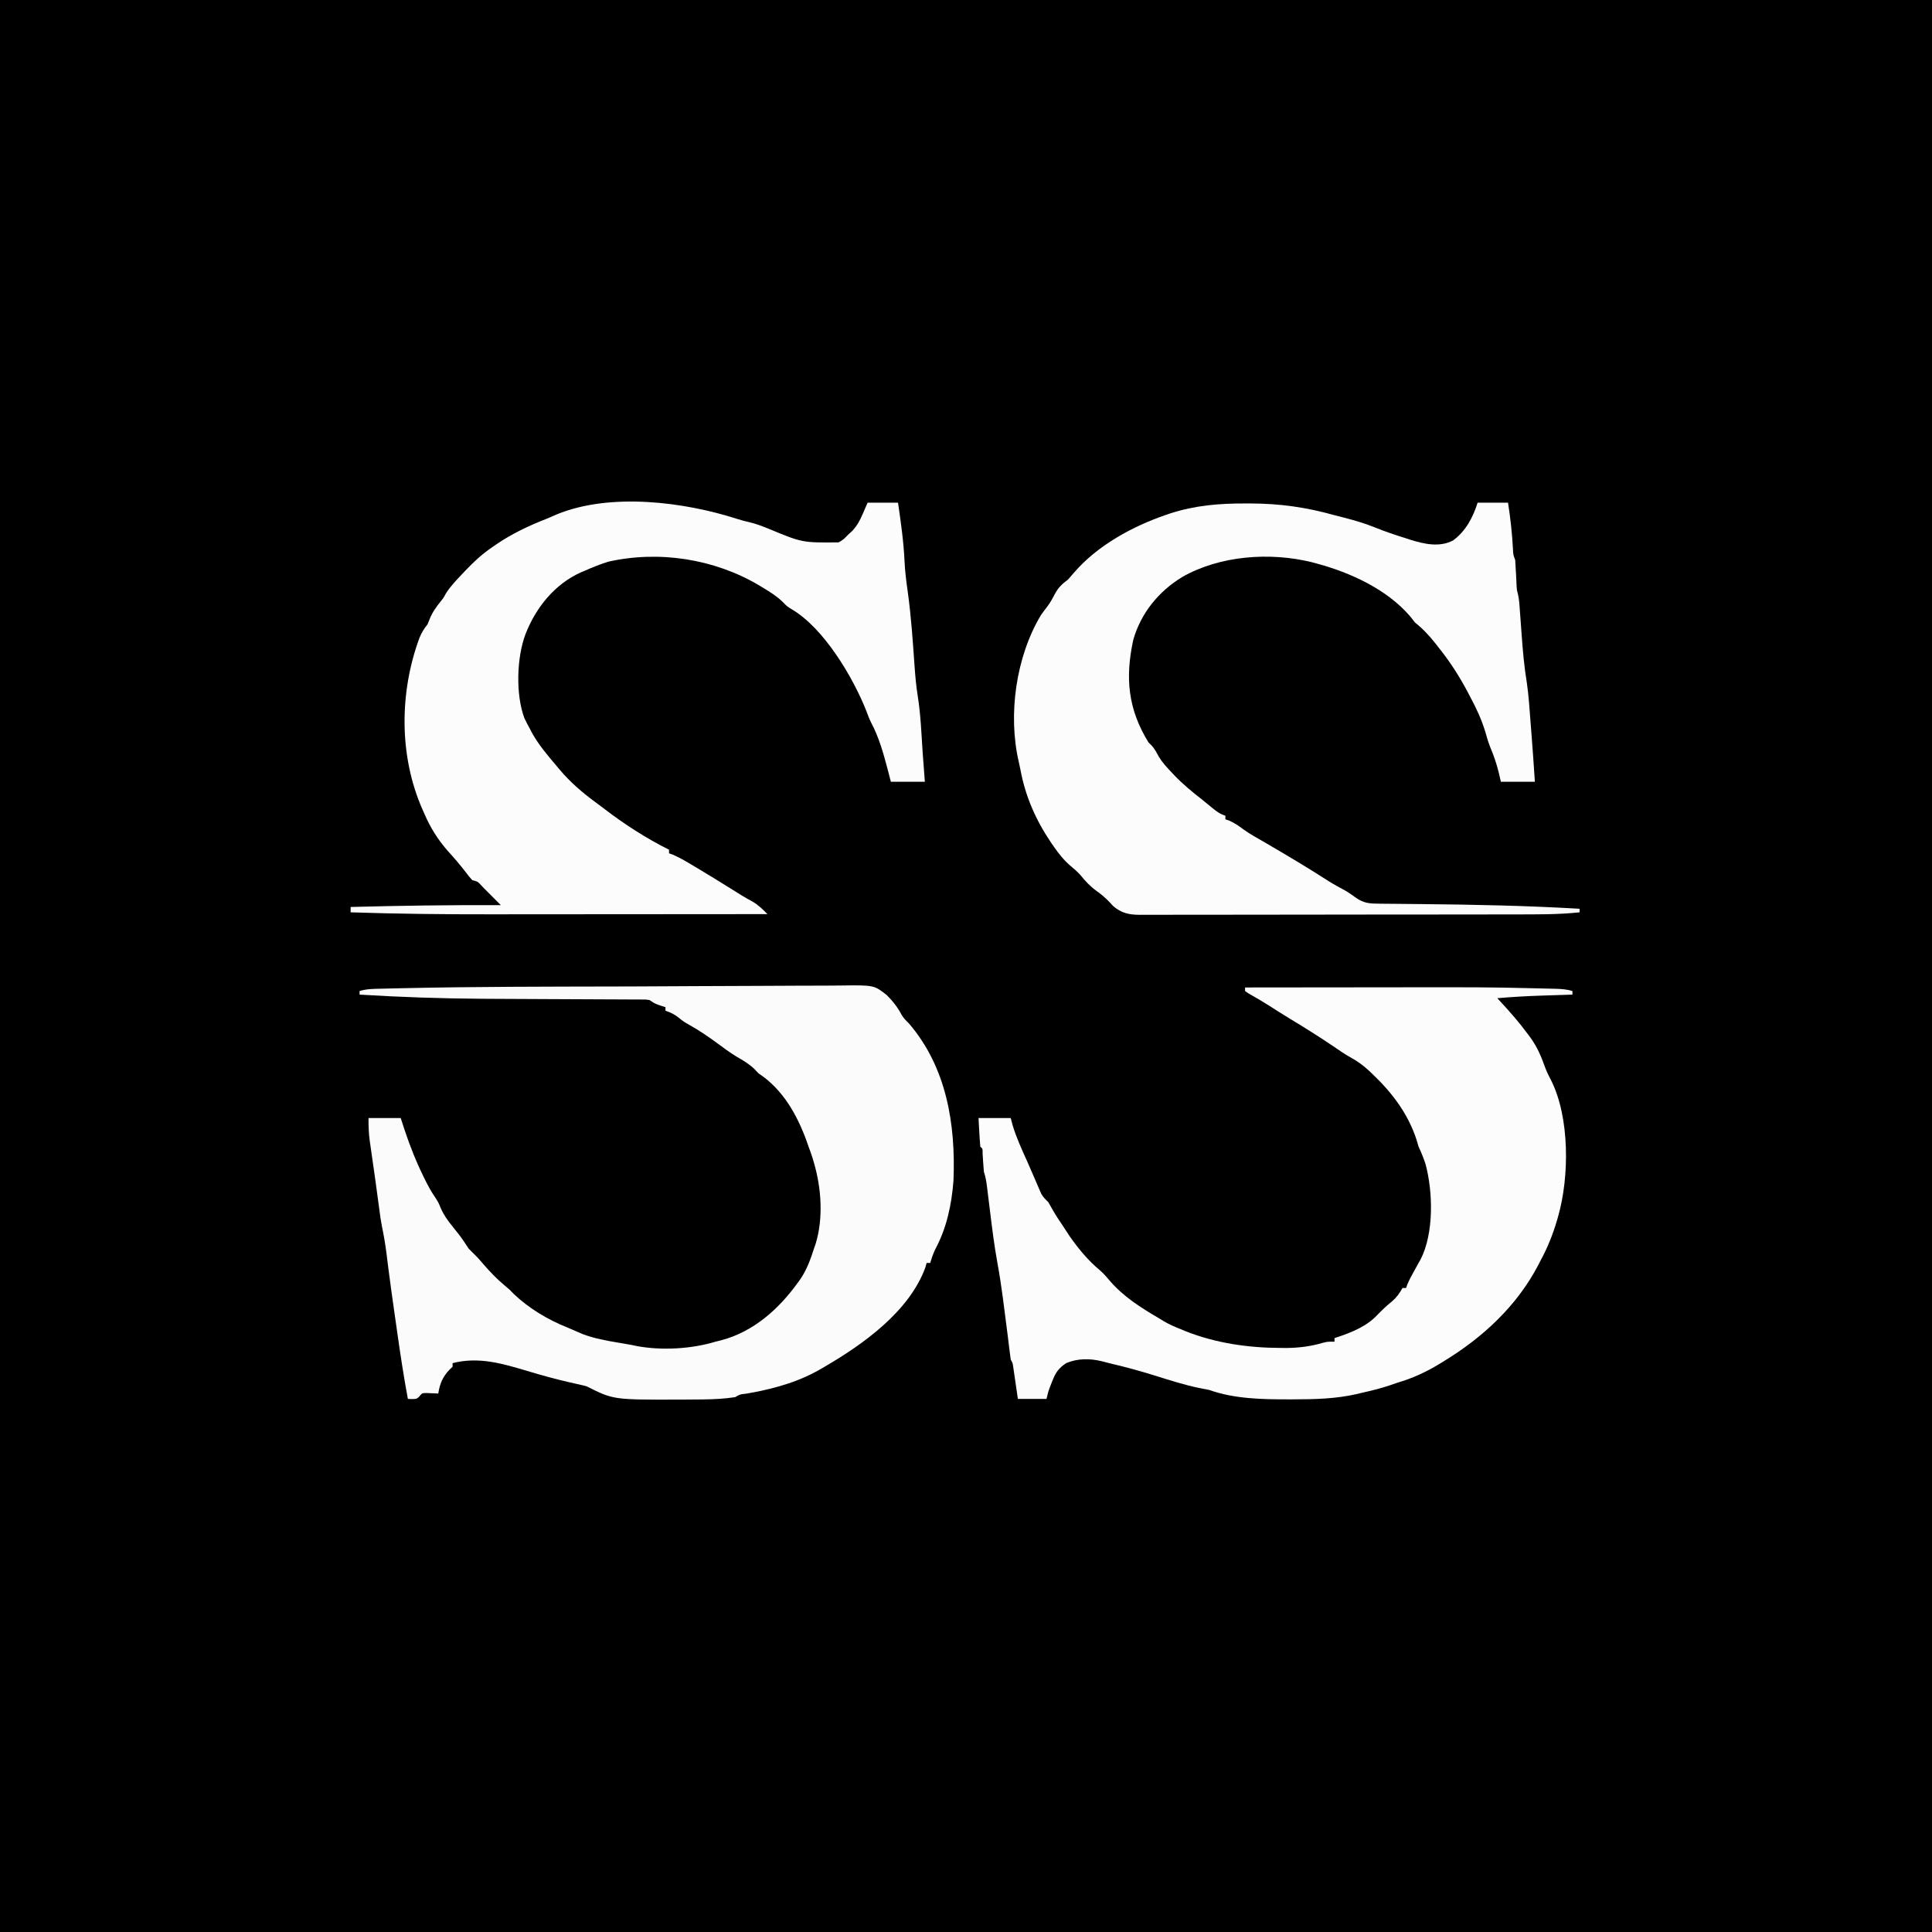 <?xml version="1.0" encoding="UTF-8"?>
<svg version="1.1" xmlns="http://www.w3.org/2000/svg" width="1080" height="1080">
<rect width="100%" height="100%" fill="#808080" stroke="none"/>
<path d="M0 0 C356.4 0 712.8 0 1080 0 C1080 356.4 1080 712.8 1080 1080 C723.6 1080 367.2 1080 0 1080 C0 723.6 0 367.2 0 0 Z " fill="#000000" transform="translate(0,0)"/>
<path d="M0 0 C2.807 -0.007 5.613 -0.014 8.42 -0.021 C9.117 -0.023 9.814 -0.025 10.532 -0.027 C21.916 -0.057 33.3 -0.122 44.684 -0.2 C56.465 -0.28 68.247 -0.326 80.029 -0.339 C86.608 -0.348 93.186 -0.372 99.765 -0.434 C105.923 -0.491 112.079 -0.506 118.237 -0.488 C120.488 -0.489 122.74 -0.505 124.991 -0.538 C144.072 -0.803 144.072 -0.803 151.199 4.84 C154.516 8.135 157.28 11.679 159.462 15.822 C160.585 17.76 161.861 18.977 163.462 20.548 C184.63 45.118 189.751 77.098 188.462 108.548 C187.419 121.98 184.705 134.821 178.345 146.791 C177.091 149.286 176.263 151.879 175.462 154.548 C174.802 154.548 174.142 154.548 173.462 154.548 C173.092 155.842 173.092 155.842 172.716 157.162 C163.607 181.764 138.194 199.861 116.462 212.548 C115.616 213.042 114.771 213.536 113.899 214.045 C107.037 217.951 100.089 220.837 92.524 223.048 C91.798 223.263 91.071 223.477 90.323 223.698 C84.402 225.392 78.448 226.63 72.376 227.648 C69.138 227.968 69.138 227.968 66.462 229.548 C60.633 230.464 54.898 230.746 49.005 230.822 C48.111 230.834 47.218 230.847 46.298 230.859 C43.415 230.891 40.532 230.91 37.649 230.923 C36.67 230.928 35.69 230.933 34.681 230.938 C-1.664 231.013 -1.664 231.013 -16.538 223.548 C-17.906 223.155 -19.288 222.81 -20.679 222.505 C-21.49 222.322 -22.301 222.139 -23.137 221.95 C-24.012 221.756 -24.887 221.561 -25.788 221.361 C-33.89 219.51 -41.834 217.328 -49.788 214.923 C-63.829 210.733 -76.99 206.823 -91.538 210.548 C-91.538 211.208 -91.538 211.868 -91.538 212.548 C-92.136 213.126 -92.734 213.703 -93.351 214.298 C-97.066 218.119 -98.769 222.317 -99.538 227.548 C-100.153 227.514 -100.768 227.479 -101.402 227.443 C-102.614 227.402 -102.614 227.402 -103.851 227.361 C-104.651 227.326 -105.452 227.291 -106.277 227.255 C-108.622 227.322 -108.622 227.322 -110.019 229.06 C-111.538 230.548 -111.538 230.548 -114.133 230.641 C-114.927 230.611 -115.721 230.58 -116.538 230.548 C-118.88 217.941 -120.798 205.291 -122.59 192.594 C-123.035 189.448 -123.483 186.303 -123.933 183.158 C-125.115 174.851 -126.291 166.544 -127.355 158.221 C-127.486 157.196 -127.617 156.171 -127.752 155.114 C-127.996 153.19 -128.237 151.265 -128.474 149.34 C-129.134 144.115 -130.012 138.991 -131.083 133.835 C-131.694 130.764 -132.111 127.686 -132.499 124.58 C-133.234 118.865 -134.01 113.158 -134.827 107.455 C-135.049 105.895 -135.27 104.335 -135.491 102.775 C-135.829 100.394 -136.168 98.013 -136.512 95.633 C-136.851 93.283 -137.183 90.931 -137.515 88.58 C-137.618 87.875 -137.721 87.171 -137.827 86.446 C-138.443 82.031 -138.538 78.072 -138.538 73.548 C-132.598 73.548 -126.658 73.548 -120.538 73.548 C-119.796 75.817 -119.053 78.086 -118.288 80.423 C-115.258 89.525 -111.794 98.196 -107.538 106.798 C-107.206 107.473 -106.874 108.147 -106.531 108.841 C-104.987 111.91 -103.407 114.742 -101.476 117.595 C-99.538 120.548 -99.538 120.548 -98.097 124.013 C-96.376 127.916 -94.268 130.825 -91.601 134.111 C-90.736 135.194 -89.872 136.279 -89.011 137.365 C-88.594 137.89 -88.178 138.415 -87.748 138.957 C-85.888 141.403 -84.241 143.991 -82.538 146.548 C-80.894 148.237 -79.224 149.901 -77.538 151.548 C-76.362 152.873 -75.196 154.207 -74.038 155.548 C-70.438 159.693 -66.763 163.528 -62.538 167.048 C-59.538 169.548 -59.538 169.548 -57.288 171.923 C-48.959 179.874 -38.214 186.315 -27.538 190.548 C-26.609 190.951 -25.679 191.353 -24.722 191.767 C-23.692 192.211 -22.662 192.654 -21.601 193.111 C-20.643 193.525 -19.685 193.939 -18.698 194.365 C-12.26 196.776 -5.605 197.97 1.149 199.111 C9.231 200.497 9.231 200.497 11.838 201.078 C25.685 203.559 42.022 202.617 55.462 198.548 C56.538 198.282 57.615 198.015 58.723 197.74 C76.7 192.953 90.78 180.388 101.462 165.548 C101.943 164.883 102.423 164.218 102.919 163.533 C106.477 158.245 108.541 152.598 110.462 146.548 C110.763 145.691 111.065 144.834 111.376 143.951 C115.784 129.634 114.637 112.786 110.462 98.548 C110.234 97.76 110.005 96.971 109.77 96.158 C109.068 93.925 108.279 91.742 107.462 89.548 C106.94 88.056 106.94 88.056 106.407 86.533 C101.007 71.637 92.966 57.378 79.462 48.548 C78.699 47.744 77.936 46.94 77.149 46.111 C74.077 43.182 70.867 41.331 67.208 39.216 C63.344 36.87 59.763 34.187 56.13 31.502 C51.162 27.865 46.095 24.417 40.712 21.423 C37.462 19.548 37.462 19.548 34.837 17.423 C32.444 15.534 30.33 14.532 27.462 13.548 C27.462 12.888 27.462 12.228 27.462 11.548 C26.07 11.115 26.07 11.115 24.649 10.673 C21.462 9.548 21.462 9.548 18.462 7.548 C16.278 7.244 16.278 7.244 13.828 7.283 C12.875 7.275 11.922 7.267 10.94 7.258 C9.372 7.26 9.372 7.26 7.772 7.261 C6.669 7.254 5.565 7.248 4.428 7.241 C2.021 7.227 -0.387 7.218 -2.795 7.213 C-6.651 7.205 -10.506 7.184 -14.361 7.16 C-22.608 7.112 -30.854 7.079 -39.101 7.048 C-49.831 7.008 -60.562 6.959 -71.292 6.892 C-73.247 6.88 -73.247 6.88 -75.241 6.868 C-98.045 6.716 -120.777 5.944 -143.538 4.548 C-143.538 3.888 -143.538 3.228 -143.538 2.548 C-139.727 1.347 -135.91 1.331 -131.952 1.247 C-131.181 1.227 -130.411 1.207 -129.617 1.187 C-127.021 1.123 -124.425 1.067 -121.829 1.012 C-120.914 0.991 -119.999 0.971 -119.056 0.949 C-79.38 0.066 -39.684 0.097 0 0 Z " fill="#FBFBFB" transform="translate(344.538,551.452)"/>
<path d="M0 0 C16.842 -0.024 33.684 -0.041 50.526 -0.052 C58.351 -0.057 66.177 -0.064 74.002 -0.075 C134.165 -0.163 134.165 -0.163 161.141 0.441 C162.057 0.461 162.974 0.48 163.918 0.501 C166.431 0.556 168.942 0.619 171.454 0.686 C172.173 0.702 172.891 0.719 173.631 0.736 C176.88 0.833 179.888 1.022 183 2 C183 2.66 183 3.32 183 4 C182.19 4.025 181.379 4.05 180.544 4.076 C177.471 4.172 174.397 4.272 171.324 4.372 C169.366 4.436 167.409 4.496 165.451 4.557 C157.278 4.827 149.147 5.297 141 6 C141.641 6.69 142.281 7.379 142.941 8.09 C148.253 13.861 153.358 19.666 158 26 C158.523 26.694 159.047 27.387 159.586 28.102 C163.32 33.314 165.601 38.653 167.727 44.691 C168.695 47.209 169.706 49.359 170.977 51.711 C181.546 72.536 181.332 105.852 175 128 C174.818 128.638 174.636 129.276 174.448 129.933 C172.081 138.019 169.055 145.612 165 153 C164.646 153.699 164.291 154.397 163.926 155.117 C151.943 178.074 132.88 195.686 111 209 C110.408 209.365 109.815 209.731 109.205 210.107 C101.422 214.881 93.791 218.412 85 221 C83.606 221.479 82.213 221.959 80.82 222.441 C75.68 224.164 70.471 225.425 65.188 226.625 C64.279 226.842 63.371 227.058 62.436 227.281 C50.638 229.979 38.813 230.234 26.75 230.25 C26.059 230.252 25.368 230.253 24.656 230.255 C9.813 230.257 -5.902 230.038 -20 225 C-21.912 224.601 -23.829 224.228 -25.75 223.875 C-34.108 222.145 -42.162 219.542 -50.299 216.987 C-58.809 214.329 -67.322 212.034 -76 210 C-77.393 209.638 -78.787 209.276 -80.18 208.914 C-86.786 207.333 -93.644 207.31 -100 210 C-104.221 212.801 -105.941 215.301 -107.75 220 C-108.157 221.031 -108.565 222.062 -108.984 223.125 C-110.106 226.155 -110.106 226.155 -111 230 C-116.28 230 -121.56 230 -127 230 C-127.205 228.579 -127.41 227.159 -127.621 225.695 C-127.893 223.839 -128.165 221.982 -128.438 220.125 C-128.572 219.188 -128.707 218.251 -128.846 217.285 C-128.978 216.389 -129.11 215.493 -129.246 214.57 C-129.367 213.743 -129.487 212.915 -129.611 212.063 C-129.913 209.947 -129.913 209.947 -131 208 C-131.31 205.922 -131.571 203.837 -131.812 201.75 C-131.986 200.306 -132.16 198.862 -132.336 197.418 C-132.437 196.582 -132.539 195.746 -132.644 194.884 C-133.378 188.94 -134.157 183.001 -134.938 177.062 C-135.095 175.838 -135.253 174.614 -135.415 173.353 C-136.278 166.811 -137.276 160.32 -138.465 153.832 C-140.231 144.144 -141.43 134.397 -142.625 124.625 C-142.949 121.988 -143.274 119.351 -143.604 116.715 C-143.806 115.094 -144.005 113.472 -144.201 111.85 C-144.585 108.764 -145.014 105.959 -146 103 C-146.307 99.615 -146.509 96.229 -146.719 92.836 C-146.687 90.101 -146.687 90.101 -148 89 C-148.237 86.306 -148.422 83.637 -148.562 80.938 C-148.779 77.008 -148.779 77.008 -149 73 C-143.06 73 -137.12 73 -131 73 C-130.649 74.32 -130.299 75.64 -129.938 77 C-127.882 83.838 -124.934 90.258 -122.004 96.751 C-120.94 99.135 -119.903 101.529 -118.871 103.926 C-118.164 105.555 -117.457 107.184 -116.75 108.812 C-116.421 109.583 -116.092 110.354 -115.753 111.148 C-115.438 111.869 -115.122 112.59 -114.797 113.332 C-114.522 113.969 -114.247 114.605 -113.964 115.261 C-112.886 117.206 -111.585 118.452 -110 120 C-109.043 121.65 -108.09 123.303 -107.168 124.973 C-105.399 128.042 -103.412 130.955 -101.426 133.887 C-100.317 135.53 -99.245 137.198 -98.188 138.875 C-93.122 146.111 -87.7 152.697 -80.887 158.332 C-78.938 160.055 -77.344 161.872 -75.688 163.875 C-67.966 172.904 -58.137 179.058 -48 185 C-46.664 185.812 -46.664 185.812 -45.301 186.641 C-42.308 188.409 -39.223 189.724 -36 191 C-34.689 191.557 -34.689 191.557 -33.352 192.125 C-16.345 198.843 1.677 201.44 19.875 201.5 C21.718 201.509 21.718 201.509 23.598 201.519 C30.564 201.421 36.786 200.59 43.481 198.639 C46 198 46 198 50 198 C50 197.34 50 196.68 50 196 C51.017 195.671 51.017 195.671 52.055 195.336 C60.069 192.605 68.126 189.311 74 183 C76.603 180.327 79.199 177.809 82.125 175.5 C84.858 173.123 86.229 171.099 88 168 C88.66 168 89.32 168 90 168 C90.34 167.041 90.34 167.041 90.688 166.062 C91.791 163.488 92.993 161.178 94.375 158.75 C95.253 157.168 96.128 155.585 97 154 C97.378 153.334 97.755 152.667 98.145 151.98 C105.62 137.337 105.069 114.15 100.855 98.621 C99.766 95.283 98.472 92.19 97 89 C96.596 87.669 96.201 86.336 95.812 85 C91.006 70.354 82.005 58.585 70.938 48.125 C70.071 47.303 70.071 47.303 69.187 46.464 C65.933 43.476 62.745 41.127 58.829 39.02 C55.305 37.055 52.022 34.704 48.688 32.438 C40.944 27.222 33.055 22.298 25.066 17.469 C20.825 14.904 16.646 12.249 12.48 9.562 C8.981 7.358 5.397 5.303 1.801 3.262 C1.207 2.845 0.612 2.429 0 2 C0 1.34 0 0.68 0 0 Z " fill="#FCFCFC" transform="translate(696,552)"/>
<path d="M0 0 C5.61 0 11.22 0 17 0 C18.342 8.678 19.304 17.159 19.754 25.918 C19.879 29.037 19.879 29.037 21 32 C21.205 34.816 21.372 37.619 21.5 40.438 C21.569 41.957 21.642 43.477 21.719 44.996 C21.749 45.668 21.779 46.34 21.811 47.033 C21.949 49.005 21.949 49.005 22.49 50.889 C23.312 54.29 23.439 57.765 23.684 61.246 C23.808 62.906 23.932 64.565 24.057 66.225 C24.247 68.818 24.436 71.411 24.622 74.004 C25.272 82.96 26.035 91.781 27.511 100.646 C28.56 107.848 29.006 115.121 29.562 122.375 C29.689 123.971 29.816 125.568 29.943 127.164 C30.704 136.772 31.377 146.383 32 156 C25.73 156 19.46 156 13 156 C12.588 154.226 12.175 152.452 11.75 150.625 C10.546 145.794 9.032 141.331 7.079 136.76 C5.945 133.86 5.099 130.957 4.254 127.961 C2.158 121.077 -0.749 114.902 -4.125 108.562 C-4.985 106.931 -4.985 106.931 -5.862 105.267 C-10.316 96.966 -15.138 89.374 -21 82 C-21.806 80.964 -22.611 79.927 -23.441 78.859 C-27.039 74.331 -30.47 70.598 -35 67 C-35.946 65.857 -36.863 64.689 -37.75 63.5 C-50.696 48.415 -71.179 39.038 -90 34 C-90.865 33.765 -91.73 33.531 -92.621 33.289 C-116.127 27.507 -144.094 29.527 -165.18 41.582 C-178.29 49.564 -188.216 61.728 -192.48 76.613 C-197.136 98.001 -195.429 115.405 -184 134 C-183.505 134.494 -183.01 134.987 -182.5 135.496 C-180.551 137.45 -179.458 139.752 -178.129 142.149 C-176.256 145.219 -173.897 147.767 -171.438 150.375 C-170.913 150.937 -170.389 151.498 -169.848 152.077 C-164.952 157.223 -159.614 161.655 -154 166 C-152.166 167.499 -150.333 168.999 -148.5 170.5 C-145.879 172.644 -144.229 173.924 -141 175 C-141 175.66 -141 176.32 -141 177 C-139.979 177.34 -139.979 177.34 -138.938 177.688 C-135.891 179.049 -133.496 180.688 -130.844 182.684 C-127.059 185.386 -122.959 187.61 -118.938 189.938 C-106.938 196.932 -94.982 204.011 -83.316 211.551 C-80.303 213.436 -77.193 215.115 -74.066 216.805 C-71.995 218.003 -70.107 219.323 -68.188 220.75 C-63.498 224.06 -60.139 224.127 -54.451 224.174 C-53.799 224.18 -53.146 224.187 -52.474 224.194 C-51.054 224.208 -49.633 224.22 -48.213 224.23 C-45.929 224.246 -43.646 224.269 -41.363 224.293 C-38.1 224.327 -34.838 224.358 -31.575 224.389 C-2.013 224.668 27.481 225.272 57 227 C57 227.66 57 228.32 57 229 C44.879 230.278 32.761 230.156 20.588 230.161 C18.231 230.166 15.875 230.171 13.518 230.176 C7.151 230.189 0.784 230.196 -5.584 230.2 C-9.563 230.203 -13.543 230.207 -17.523 230.212 C-28.56 230.224 -39.597 230.234 -50.633 230.238 C-51.337 230.238 -52.041 230.238 -52.766 230.238 C-53.471 230.238 -54.176 230.239 -54.903 230.239 C-56.332 230.239 -57.761 230.24 -59.19 230.24 C-60.253 230.241 -60.253 230.241 -61.338 230.241 C-72.85 230.245 -84.362 230.262 -95.874 230.286 C-107.715 230.309 -119.556 230.322 -131.396 230.323 C-138.036 230.324 -144.676 230.33 -151.316 230.348 C-157.552 230.364 -163.787 230.366 -170.023 230.358 C-172.312 230.357 -174.601 230.361 -176.89 230.371 C-180.011 230.384 -183.133 230.378 -186.255 230.367 C-187.162 230.376 -188.07 230.384 -189.005 230.392 C-194.933 230.345 -199.231 229.433 -203.836 225.387 C-204.344 224.826 -204.852 224.265 -205.375 223.688 C-207.772 221.164 -210.158 219.07 -213 217.062 C-216.589 214.47 -219.302 211.571 -222.066 208.125 C-223.752 206.272 -225.415 204.808 -227.348 203.23 C-231.173 199.999 -234.023 196.41 -236.875 192.312 C-237.387 191.578 -237.899 190.843 -238.426 190.086 C-246.993 177.416 -252.856 164.114 -255.606 149.055 C-255.879 147.631 -256.188 146.214 -256.526 144.805 C-262.626 118.407 -258.072 86.096 -244.102 62.84 C-242.966 61.236 -241.799 59.654 -240.59 58.105 C-238.905 55.875 -237.657 53.606 -236.375 51.125 C-234.396 47.443 -232.391 45.503 -229 43 C-227.852 41.728 -226.73 40.434 -225.625 39.125 C-212.578 23.946 -192.916 13.199 -174.188 6.812 C-173.502 6.575 -172.816 6.337 -172.109 6.092 C-158.063 1.491 -144.466 0.394 -129.812 0.438 C-128.895 0.437 -127.977 0.436 -127.031 0.436 C-110.607 0.475 -95.848 2.553 -80 7 C-78.217 7.461 -76.433 7.918 -74.648 8.371 C-68.691 9.921 -62.928 11.586 -57.223 13.914 C-51.752 16.143 -46.201 17.993 -40.562 19.75 C-39.603 20.066 -38.643 20.382 -37.654 20.707 C-29.846 23.136 -21.346 25.078 -13.75 21.125 C-6.663 15.988 -2.574 8.175 0 0 Z " fill="#FCFCFC" transform="translate(826,281)"/>
<path d="M0 0 C5.61 0 11.22 0 17 0 C18.621 10.999 20.148 21.911 20.658 33.022 C20.937 38.753 21.661 44.358 22.465 50.035 C24.371 63.767 25.279 77.612 26.25 91.433 C26.653 96.975 27.112 102.448 28 107.938 C29.678 118.376 30.065 128.989 30.762 139.528 C31.138 145.021 31.57 150.51 32 156 C25.73 156 19.46 156 13 156 C12.134 152.659 12.134 152.659 11.25 149.25 C8.854 140.205 6.398 131.254 1.98 122.961 C0.924 120.849 0.126 118.716 -0.688 116.5 C-8.22 97.391 -24.537 70.061 -42.453 59.562 C-45 58 -45 58 -47.285 55.652 C-50.69 52.326 -54.374 50.009 -58.438 47.562 C-59.237 47.081 -60.036 46.599 -60.859 46.103 C-85.693 31.409 -116.686 26.587 -145 33 C-149.468 34.403 -153.726 36.091 -158 38 C-158.737 38.308 -159.475 38.616 -160.234 38.934 C-175.036 45.594 -185.477 58.696 -191.25 73.5 C-196.218 86.695 -196.771 107.302 -191.875 120.438 C-190.975 122.321 -190.02 124.179 -189 126 C-188.554 126.86 -188.108 127.72 -187.648 128.605 C-183.902 135.356 -179.003 141.153 -174 147 C-173.401 147.723 -172.801 148.446 -172.184 149.191 C-166.314 156.15 -159.55 162.024 -152.207 167.383 C-150.564 168.586 -148.939 169.814 -147.324 171.055 C-135.877 179.818 -123.909 187.545 -111 194 C-111 194.66 -111 195.32 -111 196 C-110.33 196.241 -109.659 196.482 -108.969 196.73 C-105.297 198.301 -101.923 200.272 -98.5 202.312 C-97.773 202.743 -97.046 203.173 -96.297 203.616 C-89.215 207.828 -82.21 212.168 -75.221 216.532 C-73.963 217.317 -73.963 217.317 -72.68 218.117 C-71.879 218.617 -71.078 219.117 -70.253 219.632 C-68.261 220.842 -66.246 221.965 -64.195 223.07 C-60.917 225.05 -58.649 227.26 -56 230 C-80.769 230.024 -105.537 230.041 -130.306 230.052 C-141.811 230.057 -153.315 230.064 -164.82 230.075 C-174.868 230.086 -184.916 230.092 -194.963 230.094 C-200.265 230.095 -205.567 230.098 -210.869 230.106 C-236.93 230.141 -262.952 229.854 -289 229 C-289 228.01 -289 227.02 -289 226 C-260.994 225.268 -233.015 224.845 -205 225 C-205.771 224.229 -206.542 223.458 -207.336 222.664 C-215 215 -215 215 -216.625 213.25 C-218.096 211.743 -218.096 211.743 -221 211 C-222.762 209.031 -222.762 209.031 -224.688 206.5 C-227.949 202.299 -231.343 198.31 -234.945 194.398 C-240.404 188.026 -244.357 181.774 -247.688 174.062 C-248.065 173.22 -248.442 172.378 -248.83 171.51 C-262.026 141.594 -261.77 105.983 -250.5 75.512 C-249.226 72.528 -248.012 70.485 -246 68 C-245.567 66.927 -245.134 65.855 -244.688 64.75 C-243.179 61.031 -240.99 58.118 -238.5 54.992 C-236.943 53.022 -236.943 53.022 -235.758 50.75 C-233.231 46.797 -230.09 43.528 -226.875 40.125 C-226.201 39.41 -225.526 38.694 -224.832 37.958 C-220.214 33.126 -215.557 28.744 -210 25 C-208.863 24.209 -208.863 24.209 -207.703 23.402 C-198.811 17.33 -189.63 13.012 -179.625 9.062 C-177.631 8.255 -175.657 7.395 -173.695 6.512 C-143.801 -5.718 -102.6 -0.513 -72.76 9.13 C-70.511 9.839 -68.302 10.439 -66 10.938 C-62.471 11.774 -59.186 13.049 -55.812 14.375 C-36.538 22.402 -36.538 22.402 -16.188 22.188 C-13.949 20.972 -12.684 19.894 -11 18 C-10.212 17.281 -9.425 16.561 -8.613 15.82 C-5.772 12.754 -4.347 10.008 -2.688 6.188 C-1.801 4.146 -0.914 2.104 0 0 Z " fill="#FCFCFC" transform="translate(485,281)"/>
</svg>
